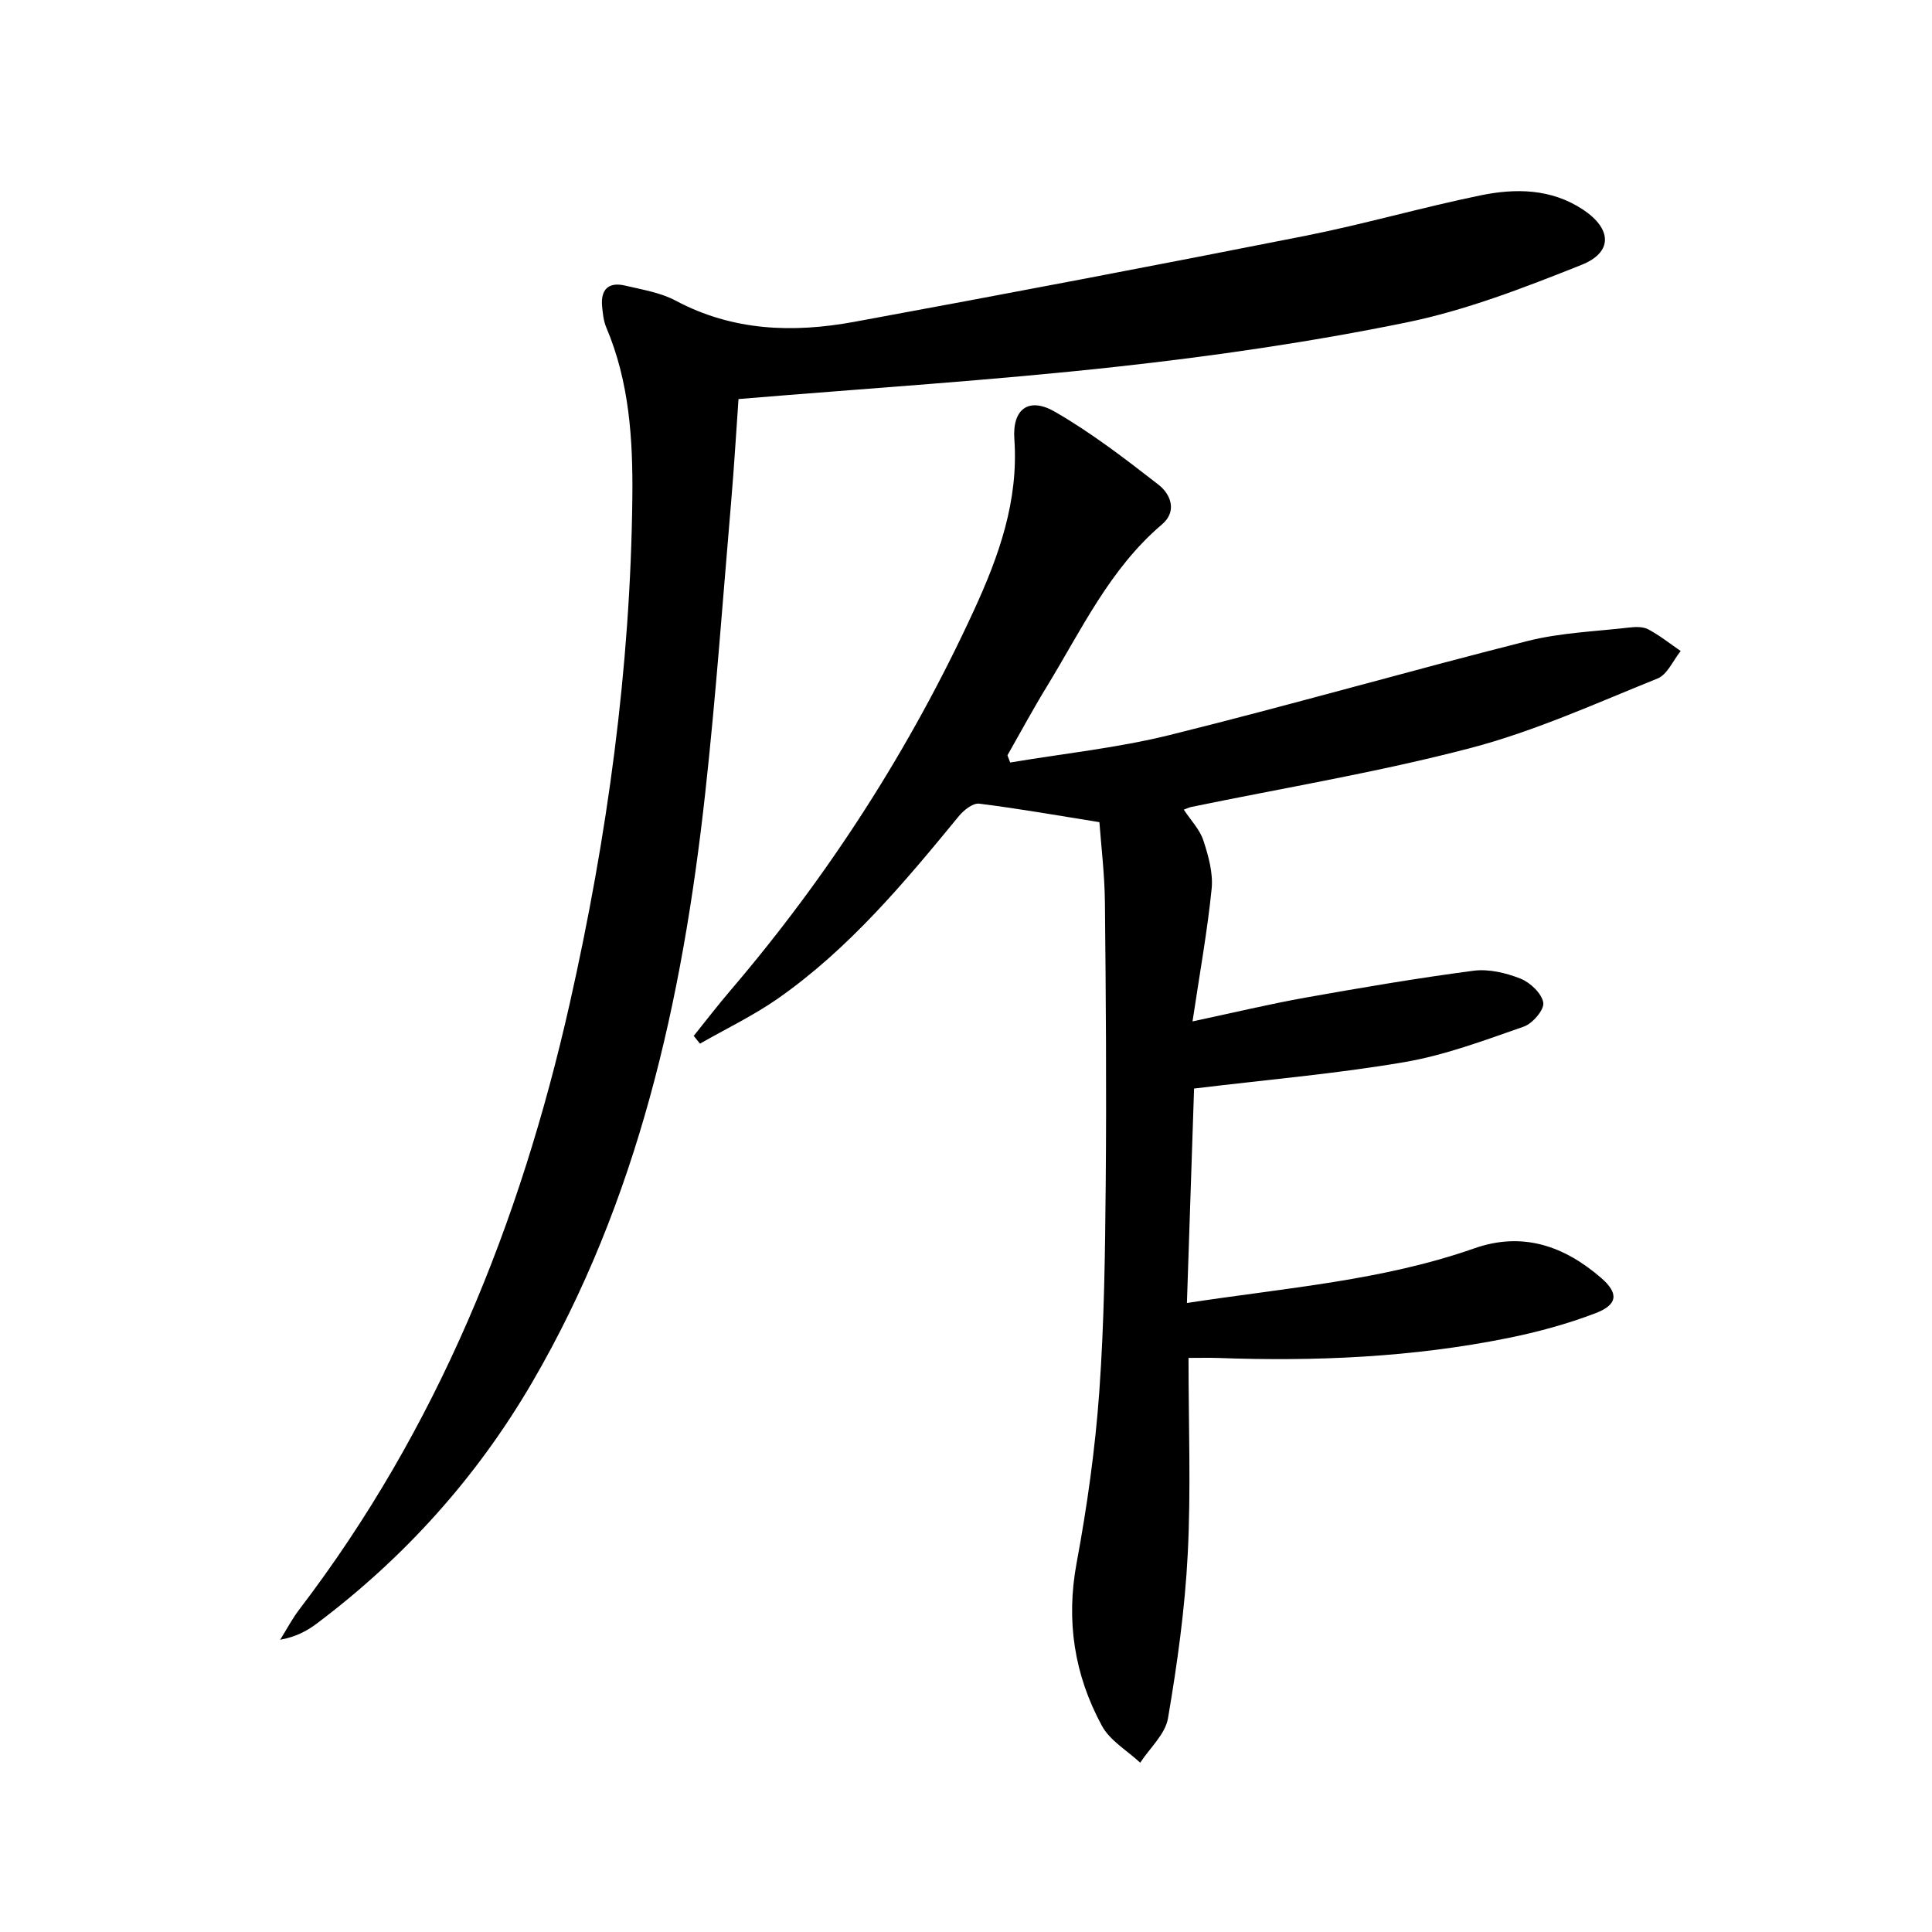 <svg enable-background="new 0 0 400 400" viewBox="0 0 400 400" xmlns="http://www.w3.org/2000/svg"><path d="m246.07 281.14c0 13.94.52 27.28-.16 40.56-.58 11.4-2.17 22.78-4.09 34.05-.56 3.3-3.76 6.14-5.75 9.2-2.69-2.51-6.25-4.55-7.92-7.62-5.71-10.51-7.48-21.7-5.25-33.73 2.18-11.73 3.85-23.61 4.7-35.5 1.03-14.43 1.2-28.94 1.33-43.42.17-19.29.03-38.59-.17-57.88-.06-5.77-.77-11.54-1.14-16.58-8.63-1.38-16.73-2.82-24.89-3.83-1.3-.16-3.19 1.34-4.2 2.57-11.32 13.8-22.76 27.49-37.52 37.81-5.06 3.53-10.71 6.23-16.09 9.31-.43-.54-.86-1.07-1.29-1.61 2.51-3.12 4.94-6.3 7.54-9.34 20.45-23.92 37.3-50.16 50.46-78.74 5.18-11.25 9.28-22.7 8.38-35.49-.44-6.25 3-8.75 8.36-5.67 7.56 4.35 14.56 9.74 21.47 15.11 2.56 1.99 3.93 5.53.73 8.24-10.83 9.2-16.68 21.86-23.86 33.6-2.84 4.65-5.43 9.46-8.13 14.2.19.5.38.99.57 1.49 11-1.85 22.17-3.01 32.97-5.68 24.79-6.14 49.35-13.21 74.11-19.47 6.84-1.73 14.06-1.98 21.12-2.8 1.29-.15 2.85-.19 3.93.39 2.35 1.26 4.48 2.96 6.69 4.48-1.58 1.95-2.76 4.87-4.8 5.69-12.76 5.14-25.42 10.9-38.66 14.38-19.06 5-38.58 8.23-57.9 12.22-.43.09-.83.3-1.52.55 1.47 2.22 3.31 4.11 4.05 6.36 1.05 3.2 2.04 6.74 1.72 10-.89 8.84-2.49 17.62-3.96 27.48 8.56-1.82 15.92-3.59 23.36-4.92 11.57-2.06 23.17-4.04 34.82-5.57 3.14-.41 6.71.44 9.71 1.63 2.02.8 4.41 3.06 4.73 4.98.24 1.45-2.22 4.33-4.04 4.96-8.12 2.83-16.29 5.91-24.71 7.35-14.03 2.4-28.27 3.62-43.55 5.47-.47 13.92-.97 28.9-1.48 44.4 20.61-3.16 40.53-4.65 59.49-11.31 10.06-3.53 18.64-.47 26.26 6.11 3.7 3.2 3.46 5.55-1.17 7.32-5.85 2.23-11.98 3.9-18.12 5.14-19.82 4-39.9 4.86-60.06 4.12-1.8-.06-3.61-.01-6.07-.01z"/><path d="m152.9 82.62c-.45 6.31-.88 13.72-1.51 21.11-1.73 20.19-3.17 40.42-5.39 60.56-4.71 42.73-13.87 84.25-35.82 121.91-11.45 19.64-26.42 36.28-44.61 49.95-2.07 1.56-4.4 2.77-7.56 3.34 1.31-2.09 2.46-4.31 3.95-6.26 28.59-37.44 45.74-79.93 56.02-125.56 7.76-34.47 12.55-69.27 12.94-104.63.13-12.02-.6-23.93-5.39-35.23-.57-1.34-.73-2.9-.87-4.38-.33-3.49 1.33-5.12 4.77-4.3 3.55.84 7.32 1.44 10.47 3.12 11.81 6.3 24.28 6.71 36.93 4.39 31.15-5.73 62.27-11.65 93.34-17.8 12.19-2.41 24.17-5.89 36.35-8.39 7.25-1.49 14.61-1.42 21.2 2.93 6 3.97 6.28 8.85-.31 11.47-11.83 4.71-23.9 9.4-36.31 11.93-19.8 4.04-39.89 6.96-59.99 9.16-25.75 2.83-51.61 4.46-78.21 6.68z"/></svg>
